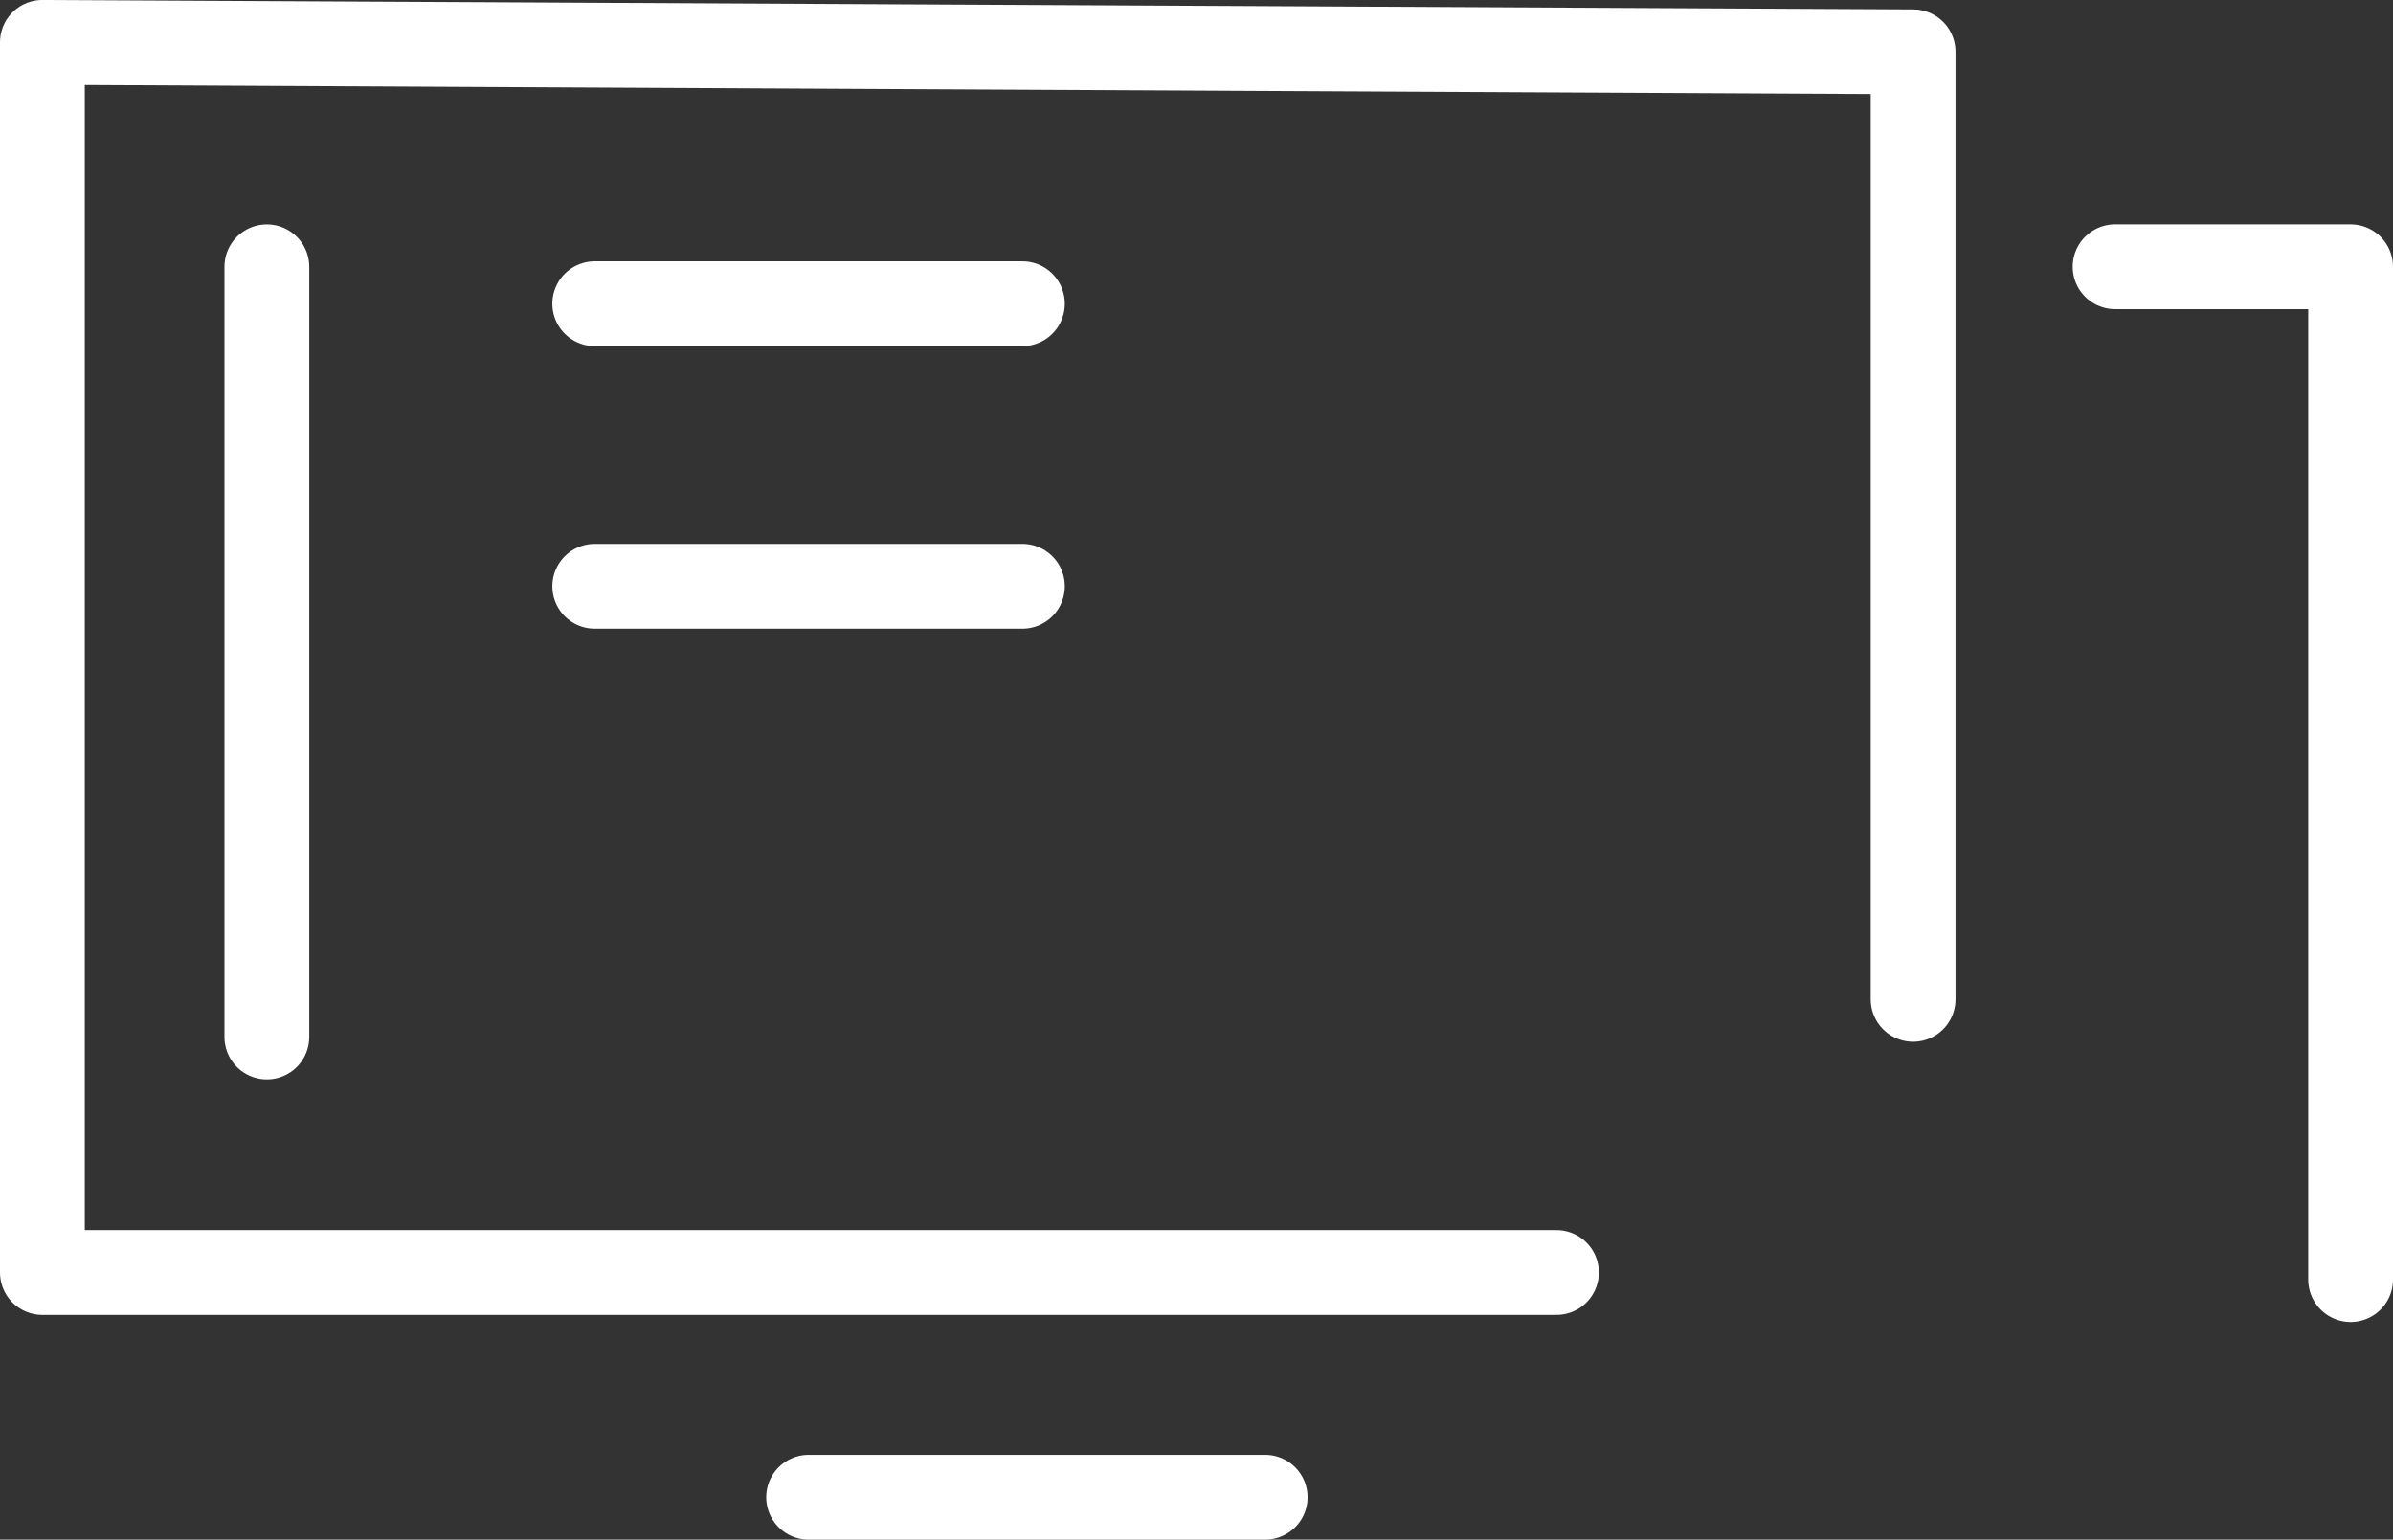 <?xml version="1.0" encoding="UTF-8"?> <svg xmlns="http://www.w3.org/2000/svg" width="84.682" height="54.488" viewBox="0 0 84.682 54.488"><rect x="0" y="0" width="84.682" height="54.488" fill="#333333" stroke="none"/><g id="Group_4362" data-name="Group 4362" transform="translate(-1458.482 -4438.508)"><path id="Path_9339" data-name="Path 9339" d="M-4608.607-3676.107h-53.579v-43.535l66.2.334v33.534" transform="translate(6122.168 8159.649)" fill="none" stroke="#fff" stroke-linecap="round" stroke-linejoin="round" stroke-width="3"></path><path id="Path_9341" data-name="Path 9341" d="M-4650.386-3697.973h15.134" transform="translate(6129.914 8147.229)" fill="none" stroke="#fff" stroke-linecap="round" stroke-width="3"></path><path id="Path_9342" data-name="Path 9342" d="M-4650.384-3697.973h16.157" transform="translate(6137.48 8189.469)" fill="none" stroke="#fff" stroke-linecap="round" stroke-width="3"></path><path id="Path_9343" data-name="Path 9343" d="M-4636.31-3670.714v-27.258" transform="translate(6104.235 8145.921)" fill="none" stroke="#fff" stroke-linecap="round" stroke-width="3"></path><path id="Path_9867" data-name="Path 9867" d="M-4650.386-3697.973h15.134" transform="translate(6129.914 8157.229)" fill="none" stroke="#fff" stroke-linecap="round" stroke-width="3"></path><path id="Path_9868" data-name="Path 9868" d="M-3246.671-369.552h8.335v35.845" transform="translate(4780 4817.5)" fill="none" stroke="#fff" stroke-linecap="round" stroke-linejoin="round" stroke-width="3"></path></g></svg> 